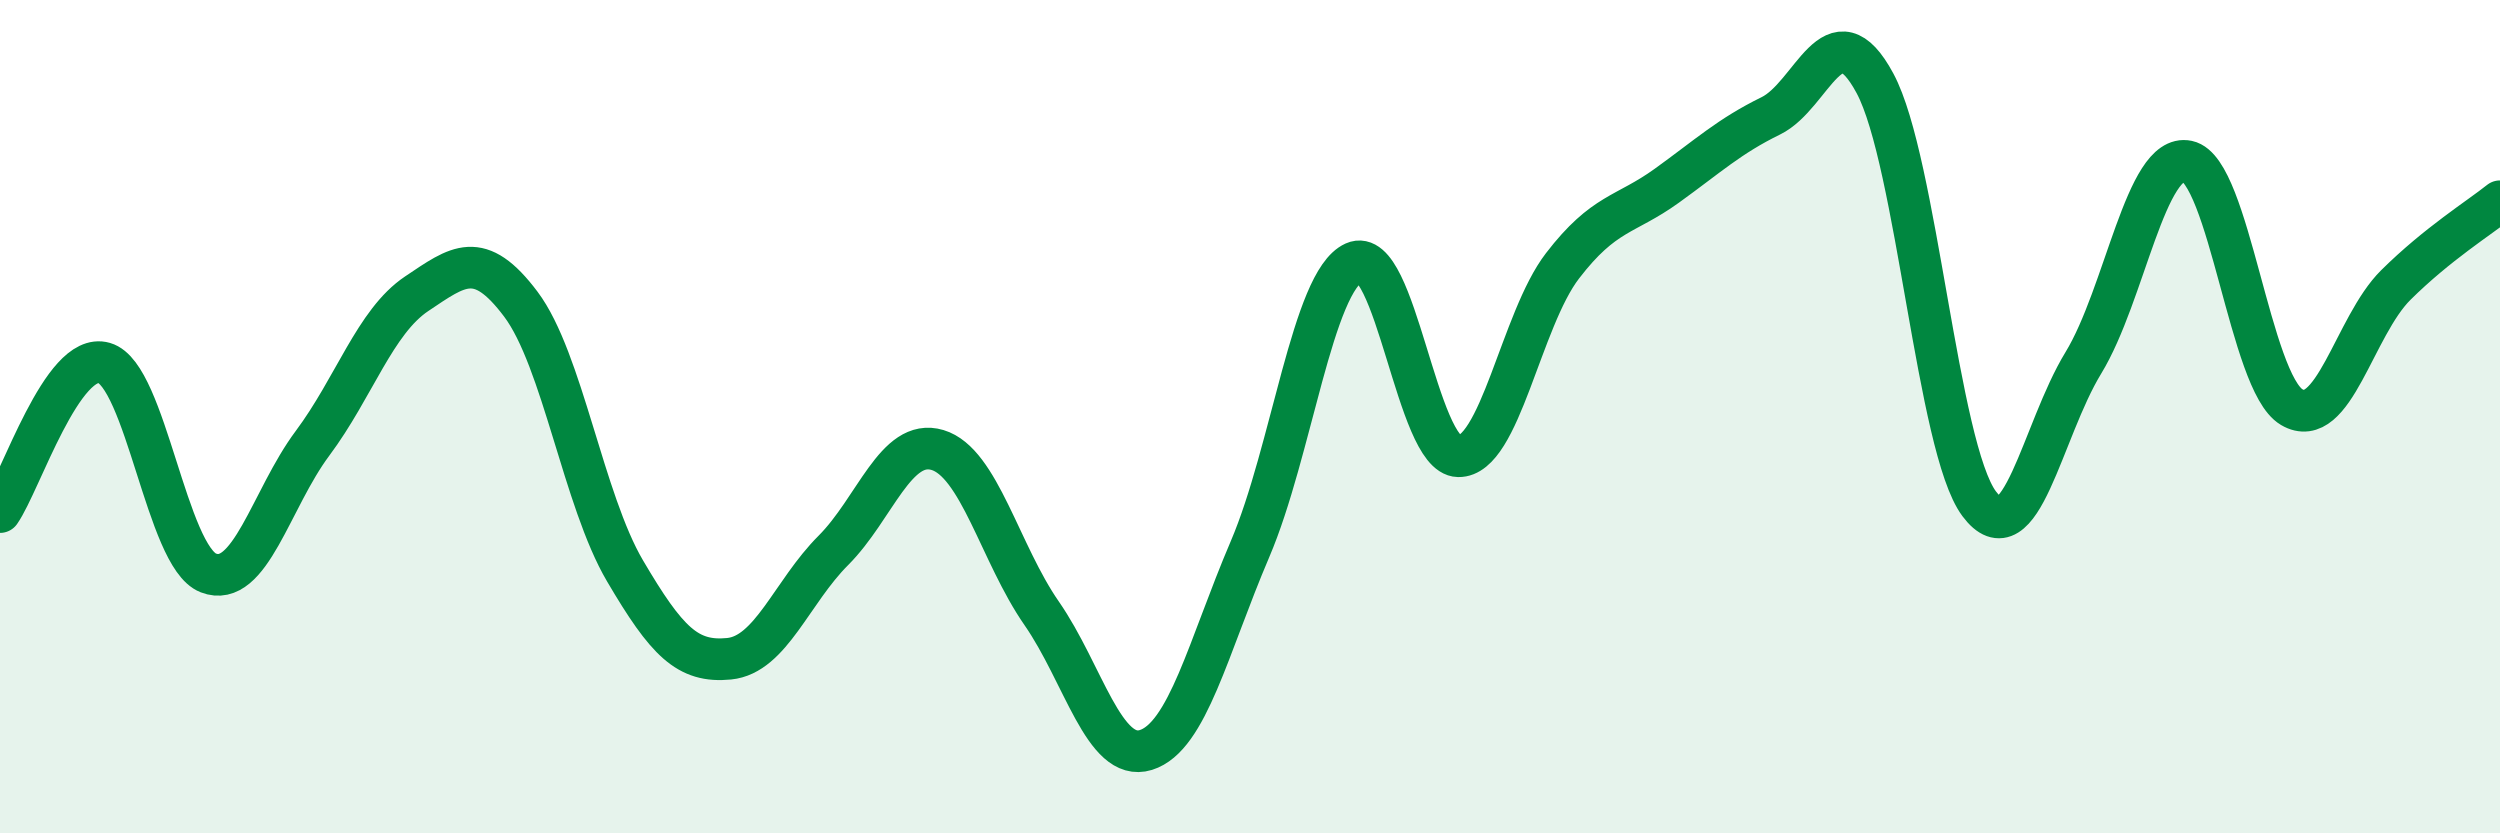 
    <svg width="60" height="20" viewBox="0 0 60 20" xmlns="http://www.w3.org/2000/svg">
      <path
        d="M 0,12.29 C 0.5,11.57 1.5,8.42 2.5,8.71 C 3.5,9 4,13.36 5,13.75 C 6,14.14 6.5,11.98 7.5,10.64 C 8.5,9.3 9,7.72 10,7.05 C 11,6.38 11.5,5.97 12.5,7.3 C 13.5,8.63 14,12 15,13.7 C 16,15.4 16.5,15.91 17.5,15.81 C 18.5,15.71 19,14.21 20,13.21 C 21,12.21 21.5,10.5 22.5,10.8 C 23.5,11.1 24,13.28 25,14.72 C 26,16.16 26.5,18.31 27.5,18 C 28.5,17.69 29,15.52 30,13.18 C 31,10.84 31.5,6.75 32.5,6.3 C 33.5,5.85 34,10.93 35,10.95 C 36,10.97 36.5,7.68 37.5,6.38 C 38.5,5.08 39,5.18 40,4.46 C 41,3.74 41.5,3.27 42.5,2.78 C 43.5,2.29 44,0.14 45,2 C 46,3.86 46.5,10.75 47.5,12.09 C 48.5,13.43 49,10.35 50,8.71 C 51,7.07 51.5,3.66 52.5,3.87 C 53.5,4.08 54,9.18 55,9.77 C 56,10.36 56.5,7.83 57.5,6.84 C 58.5,5.85 59.5,5.23 60,4.83L60 20L0 20Z"
        fill="#008740"
        opacity="0.1"
        stroke-linecap="round"
        stroke-linejoin="round"
      />
      <path
        d="M 0,12.29 C 0.5,11.57 1.5,8.42 2.5,8.71 C 3.5,9 4,13.36 5,13.75 C 6,14.14 6.5,11.98 7.5,10.64 C 8.5,9.3 9,7.72 10,7.05 C 11,6.38 11.5,5.97 12.5,7.3 C 13.5,8.63 14,12 15,13.7 C 16,15.4 16.5,15.91 17.5,15.81 C 18.5,15.71 19,14.21 20,13.21 C 21,12.21 21.5,10.5 22.5,10.8 C 23.5,11.1 24,13.28 25,14.72 C 26,16.16 26.5,18.31 27.5,18 C 28.5,17.69 29,15.52 30,13.18 C 31,10.84 31.5,6.75 32.5,6.3 C 33.5,5.85 34,10.93 35,10.95 C 36,10.97 36.5,7.68 37.5,6.38 C 38.5,5.08 39,5.18 40,4.46 C 41,3.74 41.5,3.27 42.5,2.78 C 43.5,2.29 44,0.14 45,2 C 46,3.86 46.5,10.75 47.5,12.09 C 48.5,13.43 49,10.35 50,8.71 C 51,7.07 51.5,3.66 52.5,3.87 C 53.5,4.08 54,9.18 55,9.77 C 56,10.36 56.5,7.83 57.5,6.84 C 58.5,5.85 59.5,5.23 60,4.83"
        stroke="#008740"
        stroke-width="1"
        fill="none"
        stroke-linecap="round"
        stroke-linejoin="round"
      />
    </svg>
  